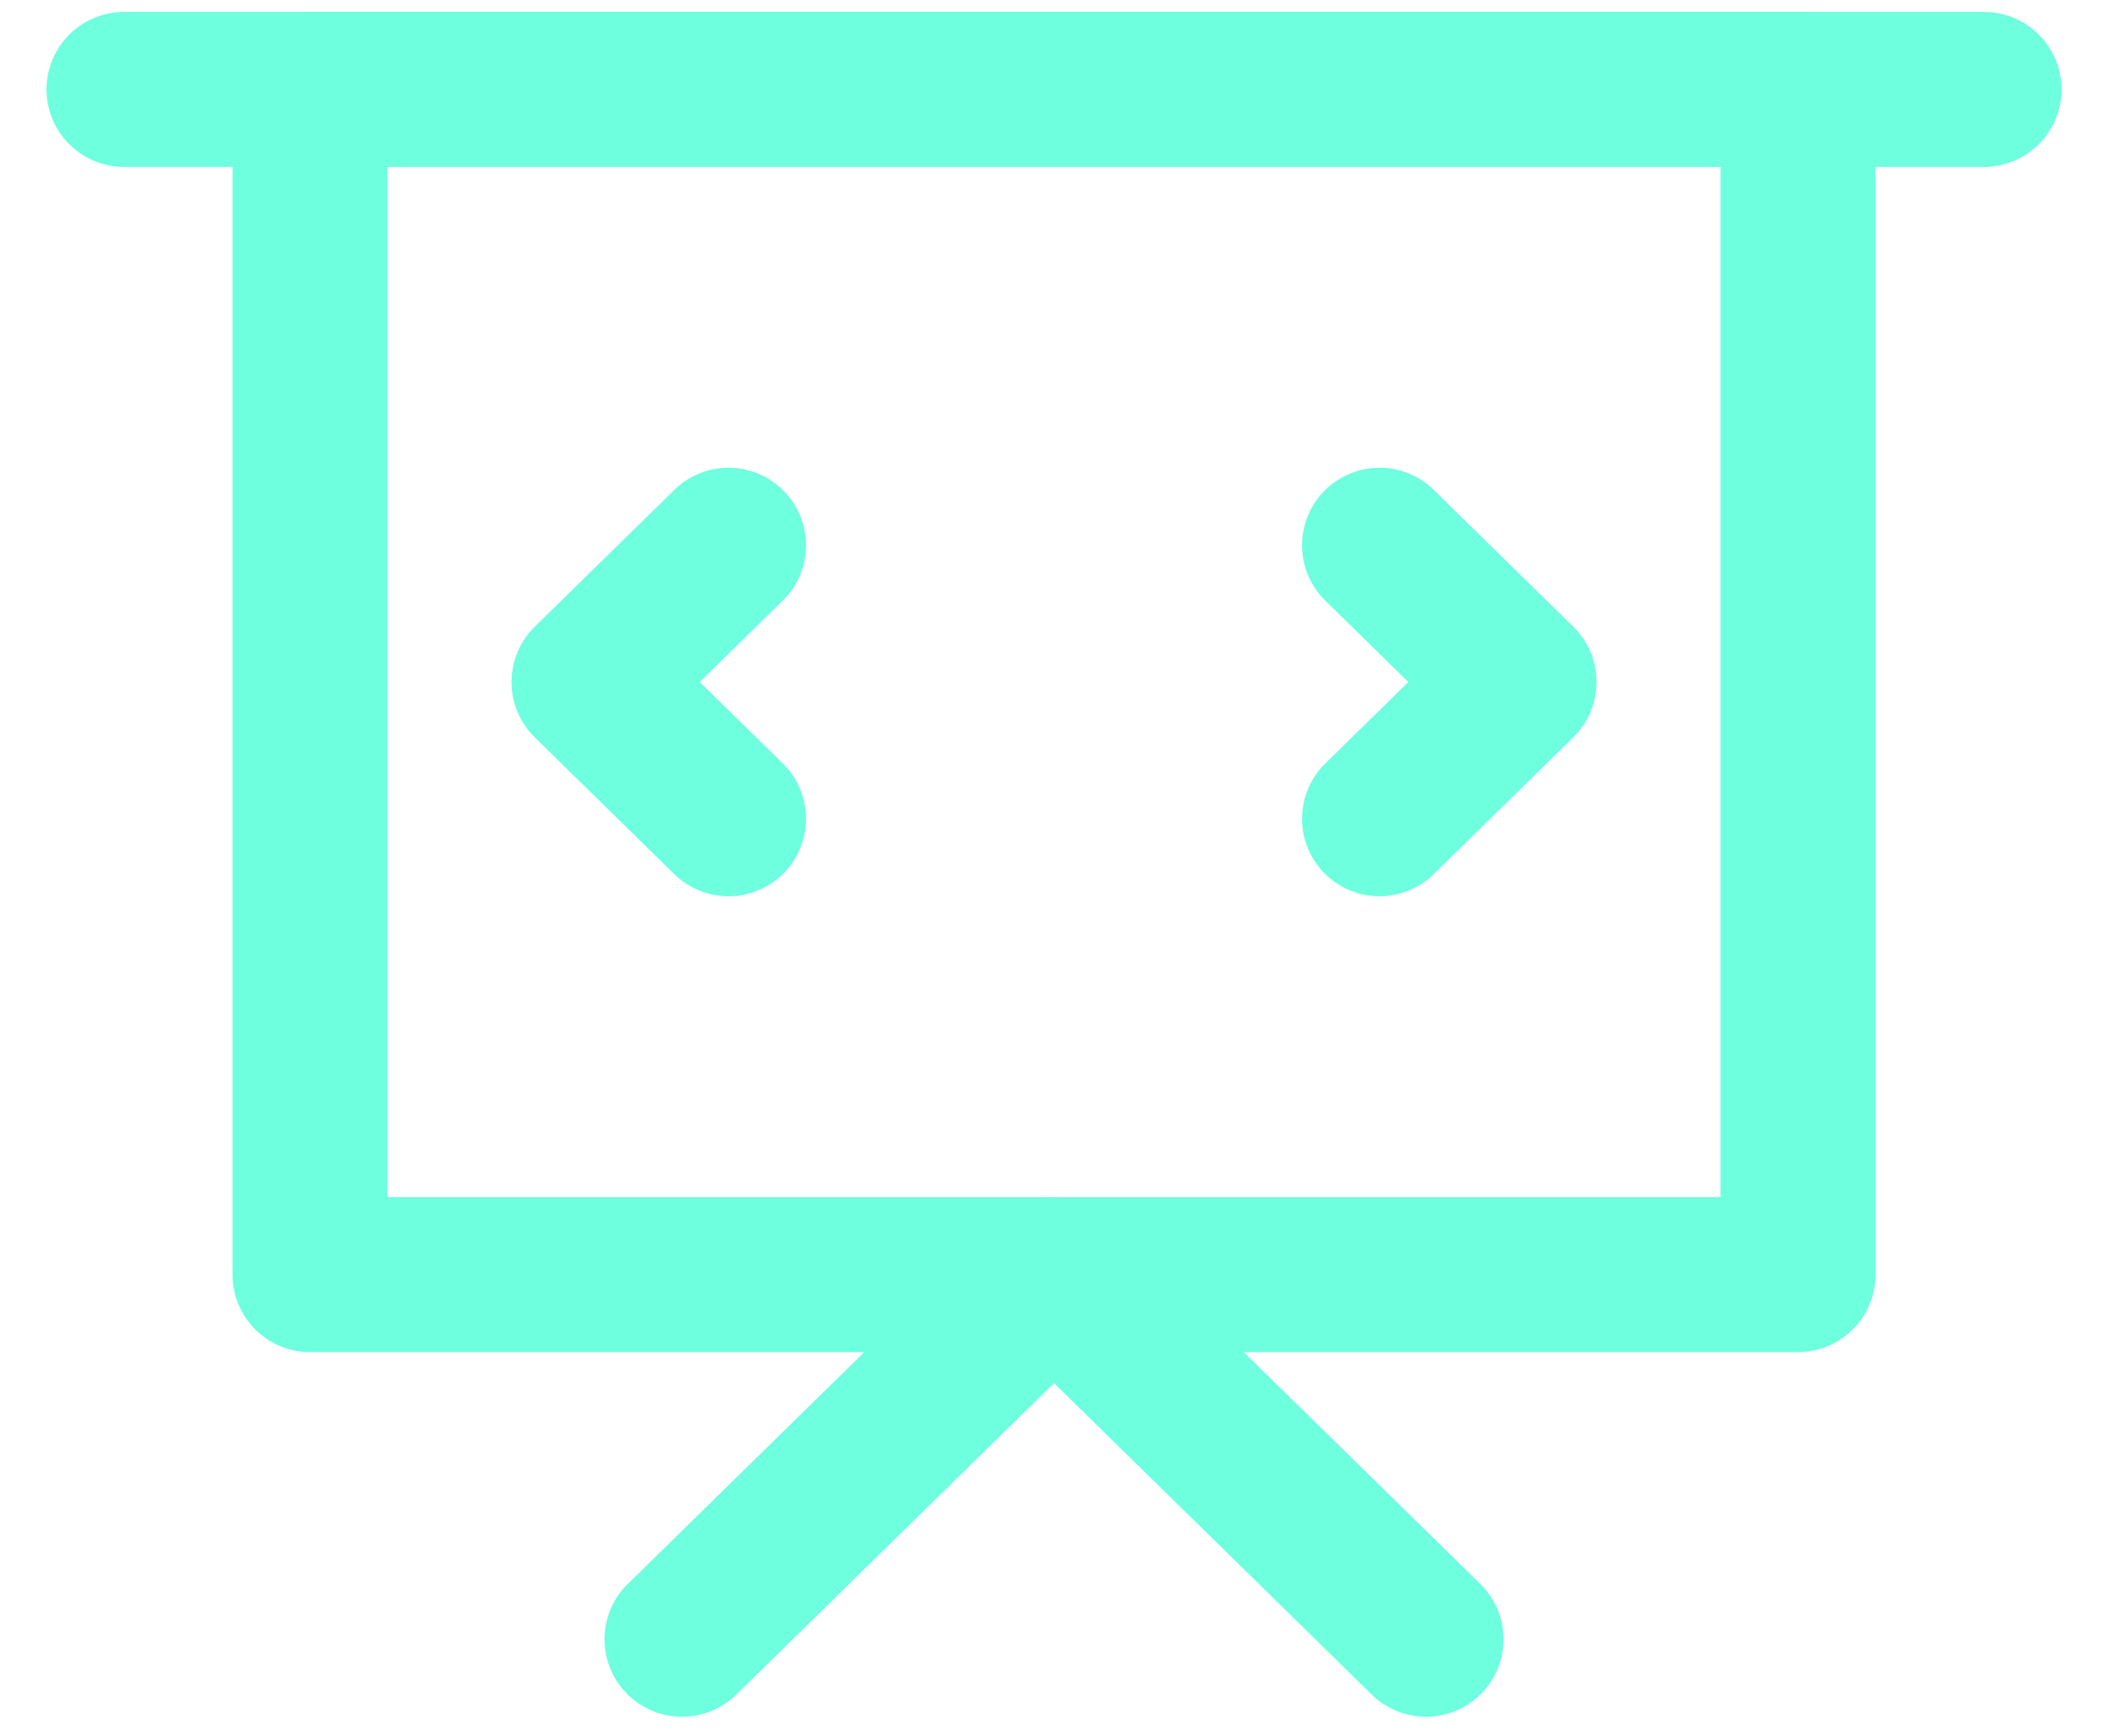 <svg width="34" height="28" viewBox="0 0 34 28" fill="none" xmlns="http://www.w3.org/2000/svg">
<path d="M2 1.442H32" stroke="#6EFFDF" stroke-width="2.5" stroke-linecap="round" stroke-linejoin="round"/>
<path d="M5 1.442H29V20.56H5V1.442Z" stroke="#6EFFDF" stroke-width="2.5" stroke-linecap="round" stroke-linejoin="round"/>
<path d="M22.25 8.795L24.5 11.001L22.25 13.207M11.75 13.207L9.5 11.001L11.75 8.795M11 26.442L17 20.56L23 26.442" stroke="#6EFFDF" stroke-width="2.5" stroke-linecap="round" stroke-linejoin="round"/>
</svg>

